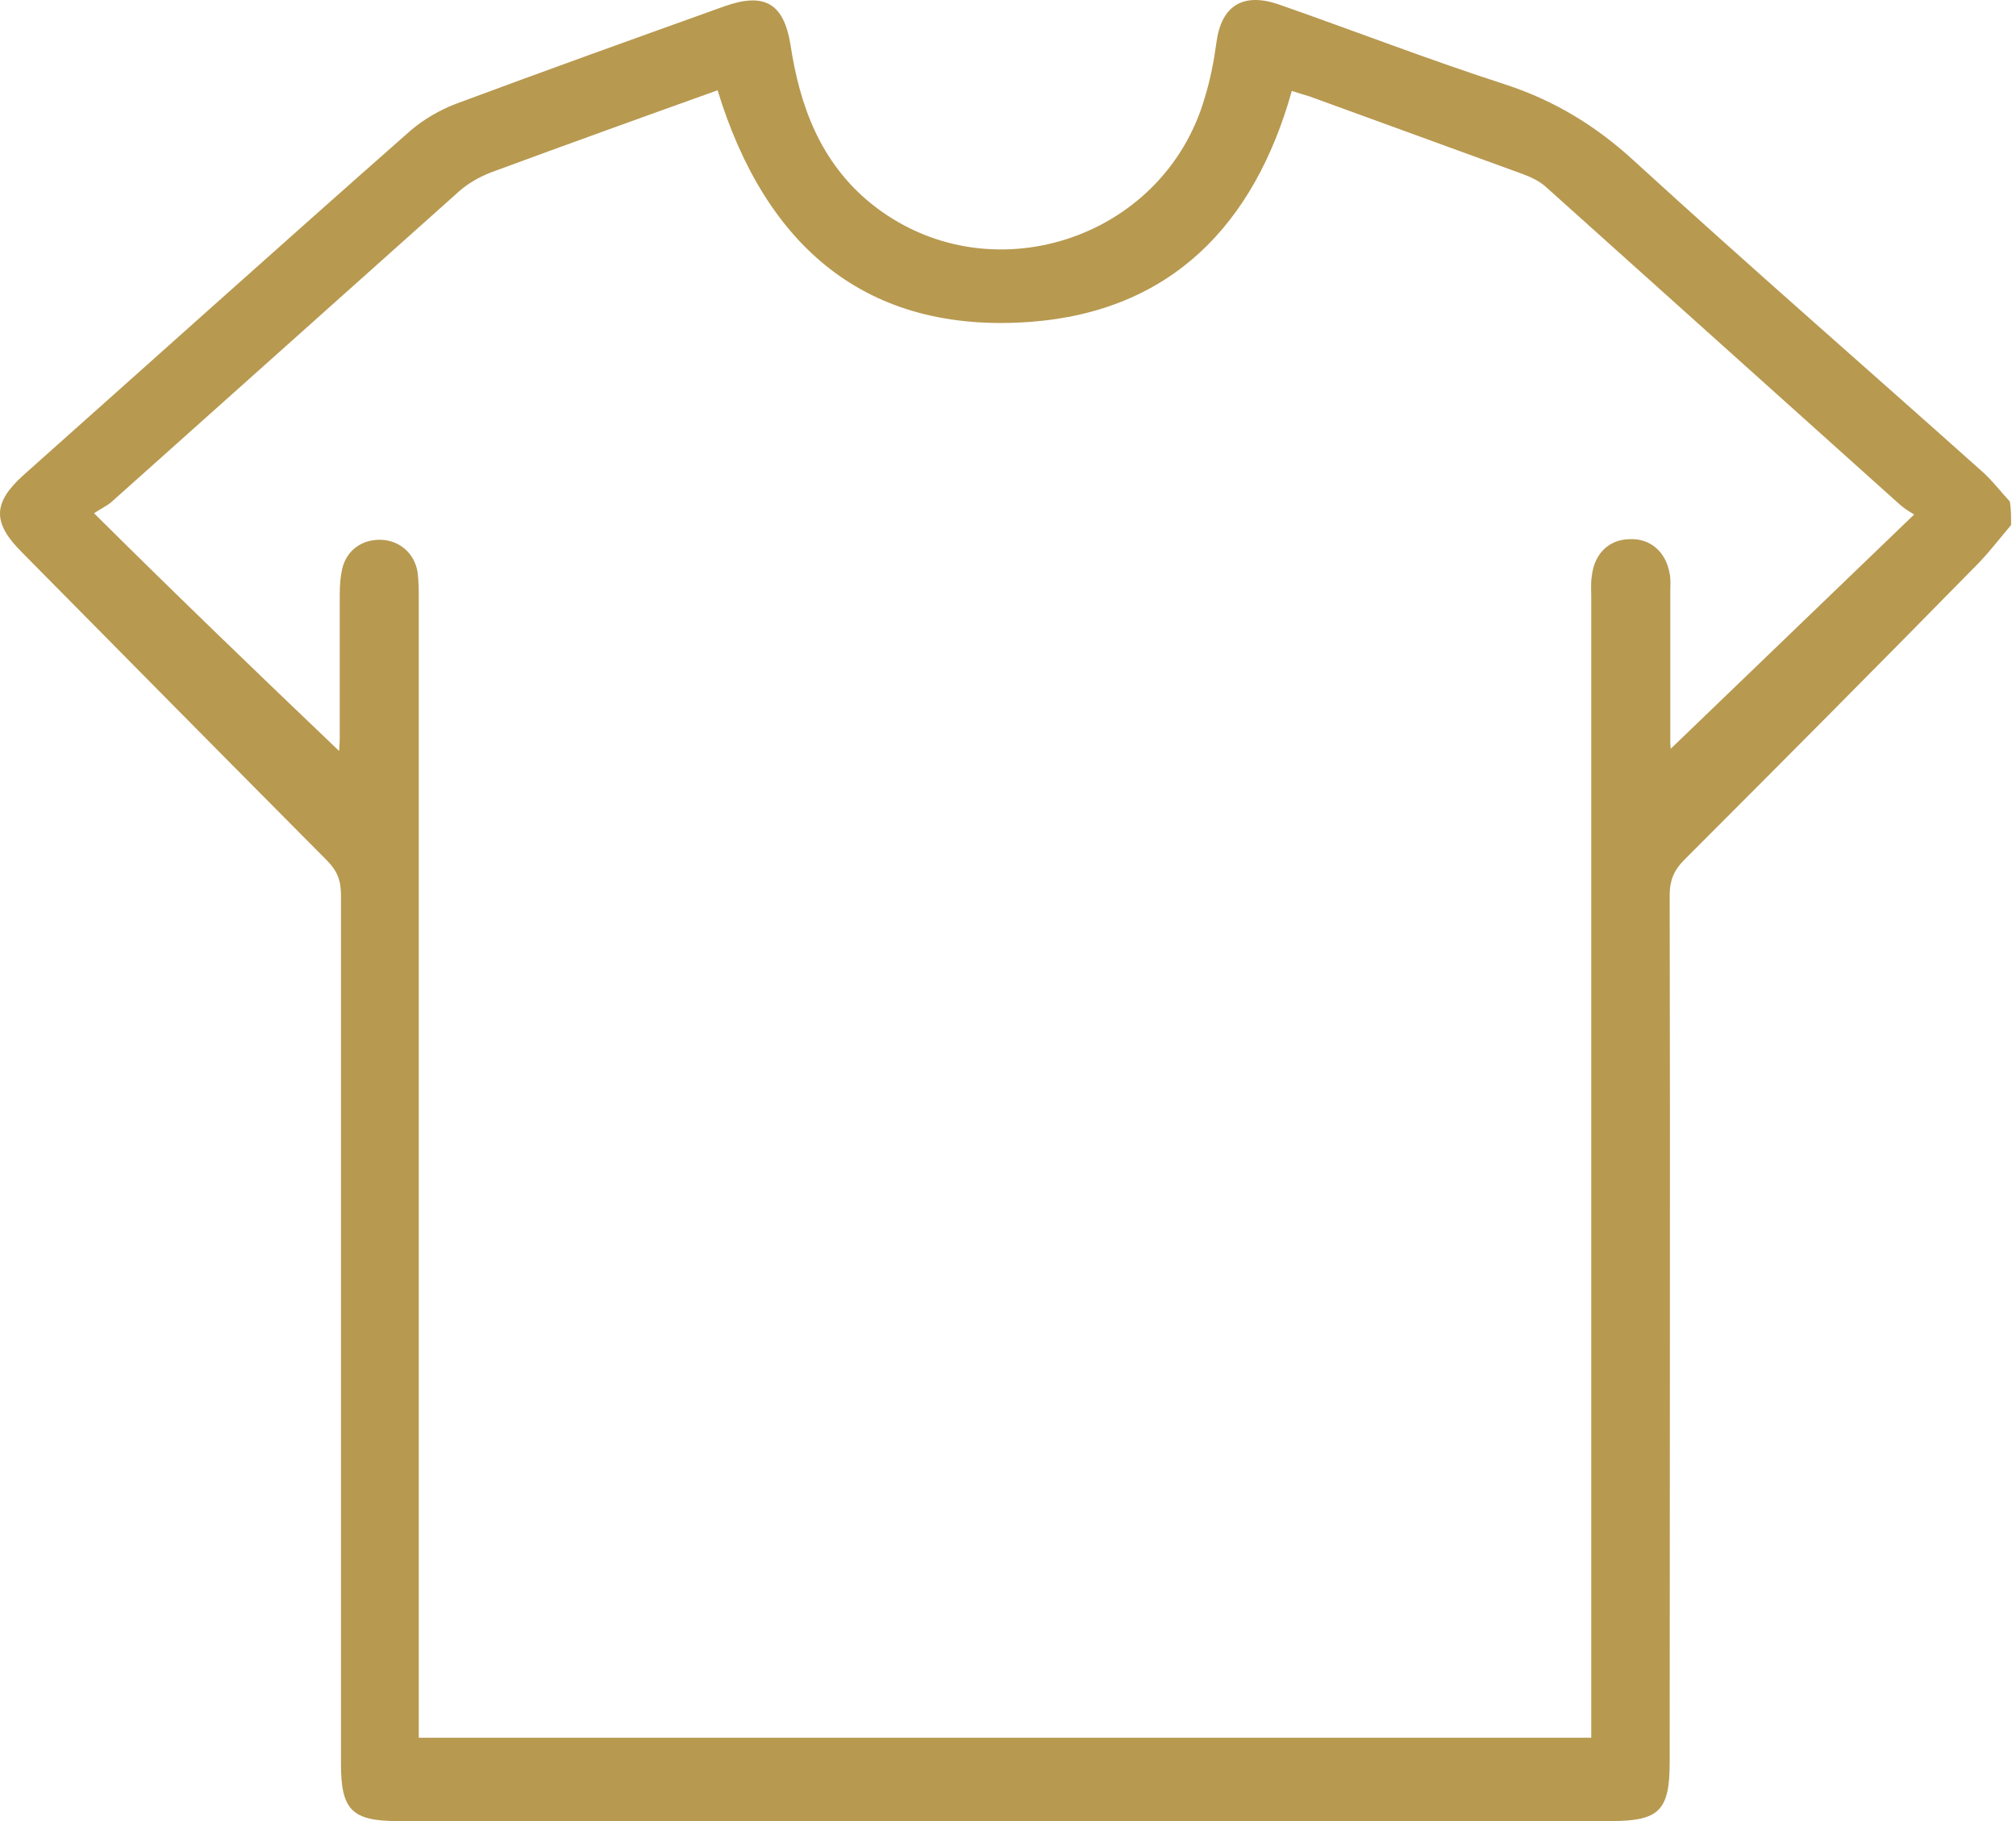 <?xml version="1.0" encoding="UTF-8"?> <svg xmlns="http://www.w3.org/2000/svg" width="186" height="168" viewBox="0 0 186 168" fill="none"> <path d="M185.548 48.432C184.58 49.571 183.668 50.767 182.643 51.85C173.586 61.078 164.471 70.249 155.357 79.363C154.446 80.275 154.047 81.243 154.047 82.553C154.104 109.213 154.047 135.929 154.047 162.588C154.047 167.032 153.078 168 148.635 168C111.324 168 74.012 168 36.7 168C32.485 168 31.459 166.975 31.459 162.759C31.459 136.043 31.459 109.27 31.459 82.553C31.459 81.243 31.118 80.332 30.149 79.363C20.75 69.907 11.351 60.394 2.009 50.938C-0.725 48.204 -0.668 46.381 2.18 43.818C14.085 33.222 25.934 22.57 37.896 12.031C39.093 11.006 40.574 10.152 42.055 9.582C50.315 6.506 58.575 3.544 66.834 0.582C70.537 -0.728 72.303 0.297 72.93 4.114C73.784 9.81 75.721 14.994 80.335 18.753C91.044 27.412 107.336 22.228 111.153 9.012C111.665 7.36 112.007 5.595 112.235 3.886C112.691 0.525 114.684 -0.728 117.988 0.411C124.995 2.86 131.888 5.538 138.951 7.816C143.451 9.297 147.268 11.633 150.743 14.823C161.395 24.564 172.275 34.02 183.042 43.647C183.896 44.444 184.637 45.413 185.434 46.267C185.548 46.951 185.548 47.691 185.548 48.432ZM31.288 69.281C31.288 69.167 31.346 68.597 31.346 68.028C31.346 63.641 31.346 59.198 31.346 54.812C31.346 54.014 31.402 53.217 31.573 52.476C31.972 50.767 33.396 49.742 35.162 49.799C36.871 49.856 38.238 51.052 38.523 52.761C38.637 53.615 38.637 54.47 38.637 55.267C38.637 89.503 38.637 123.739 38.637 157.974C38.637 158.715 38.637 159.512 38.637 160.31C74.809 160.31 110.754 160.31 146.812 160.31C146.812 159.398 146.812 158.601 146.812 157.803C146.812 123.568 146.812 89.332 146.812 55.097C146.812 54.413 146.755 53.786 146.869 53.103C147.097 51.109 148.407 49.799 150.287 49.742C152.224 49.628 153.705 50.881 154.047 52.932C154.161 53.445 154.104 54.014 154.104 54.584C154.104 59.255 154.104 63.869 154.104 68.54C154.104 68.939 154.218 69.395 154.218 69.793C154.104 69.623 153.99 69.452 153.933 69.281C161.395 62.103 168.858 54.926 176.605 47.463C176.035 47.122 175.693 46.894 175.351 46.609C164.414 36.811 153.534 27.013 142.597 17.215C142.027 16.703 141.287 16.361 140.546 16.076C133.995 13.684 127.387 11.291 120.837 8.899C120.267 8.728 119.697 8.557 119.185 8.386C115.71 20.804 107.963 28.722 95.089 29.691C79.879 30.83 70.594 22.684 66.208 8.329C59.201 10.835 52.251 13.342 45.302 15.905C44.276 16.304 43.251 16.873 42.397 17.614C31.687 27.184 20.978 36.754 10.269 46.324C9.87 46.666 9.357 46.894 8.674 47.349C16.478 55.097 23.94 62.274 31.288 69.281Z" fill="#B79950"></path> </svg> 